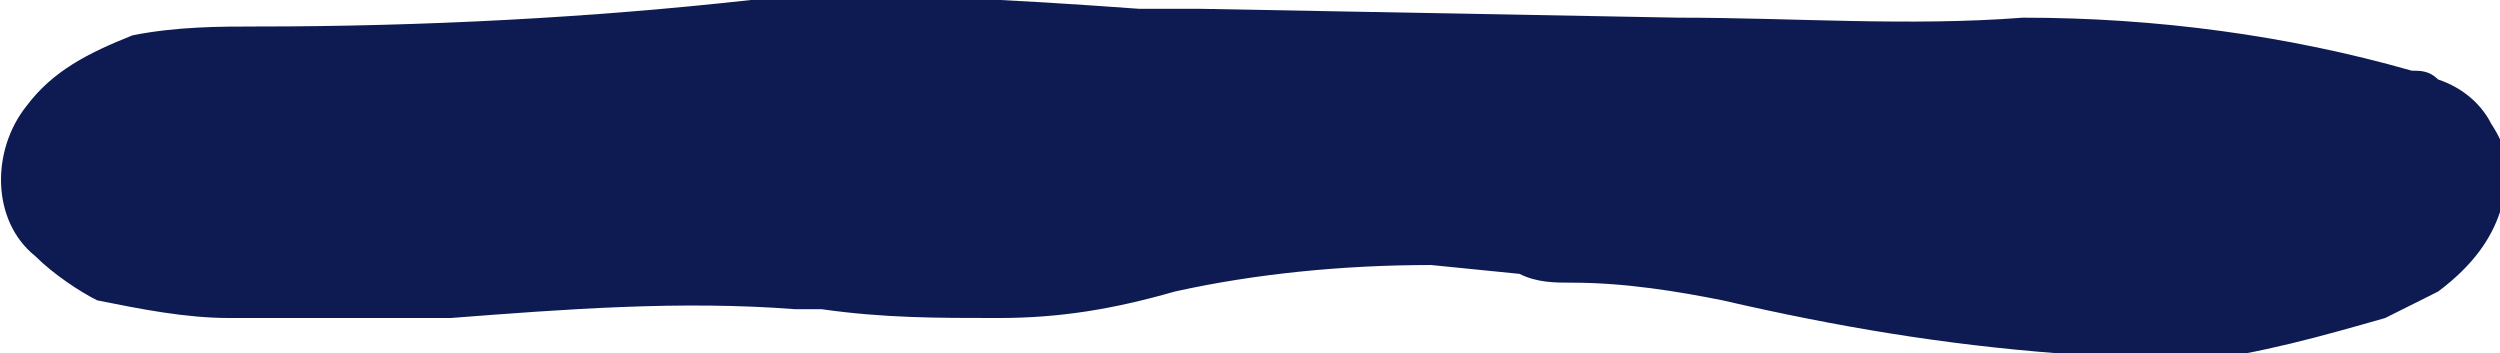<?xml version="1.0" encoding="UTF-8"?> <!-- Generator: Adobe Illustrator 24.0.2, SVG Export Plug-In . SVG Version: 6.00 Build 0) --> <svg xmlns="http://www.w3.org/2000/svg" xmlns:xlink="http://www.w3.org/1999/xlink" version="1.1" id="Layer_1" x="0px" y="0px" viewBox="0 0 28.3 4" style="enable-background:new 0 0 28.3 4;" xml:space="preserve"> <style type="text/css"> .st0{fill:#0D1B52;} </style> <title>hmb_1</title> <g id="Layer_2_1_"> <g id="Layer_1-2"> <path class="st0" d="M19,0.2c1.3,0,2.6,0.1,3.9,0c1.5,0,3,0.2,4.4,0.6c0.1,0,0.2,0,0.3,0.1c0.3,0.1,0.5,0.3,0.6,0.5 c0.2,0.3,0.3,0.7,0.1,1C28.2,2.7,28,3,27.6,3.3c-0.2,0.1-0.4,0.2-0.6,0.3c-0.7,0.2-1.4,0.4-2.2,0.5c-0.3,0-0.7,0-1,0 c-0.2,0-0.3-0.1-0.5-0.1c-1.3-0.1-2.5-0.3-3.8-0.6c-0.5-0.1-1.1-0.2-1.7-0.2c-0.2,0-0.4,0-0.6-0.1l-1-0.1c-1,0-2,0.1-2.9,0.3 c-0.7,0.2-1.3,0.3-2,0.3c-0.7,0-1.3,0-2-0.1c-0.1,0-0.2,0-0.3,0c-1.3-0.1-2.6,0-3.9,0.1c-0.1,0-0.2,0-0.3,0c-0.7,0-1.5,0-2.2,0 c-0.5,0-1-0.1-1.5-0.2C0.9,3.3,0.6,3.1,0.4,2.9c-0.5-0.4-0.5-1.2-0.1-1.7c0,0,0,0,0,0C0.6,0.8,1,0.6,1.5,0.4 C2,0.3,2.5,0.3,2.9,0.3c1.9,0,3.8-0.1,5.6-0.3c1.5-0.1,3,0,4.4,0.1c0.2,0,0.4,0,0.7,0L19,0.2L19,0.2z"></path> </g> </g> </svg> 